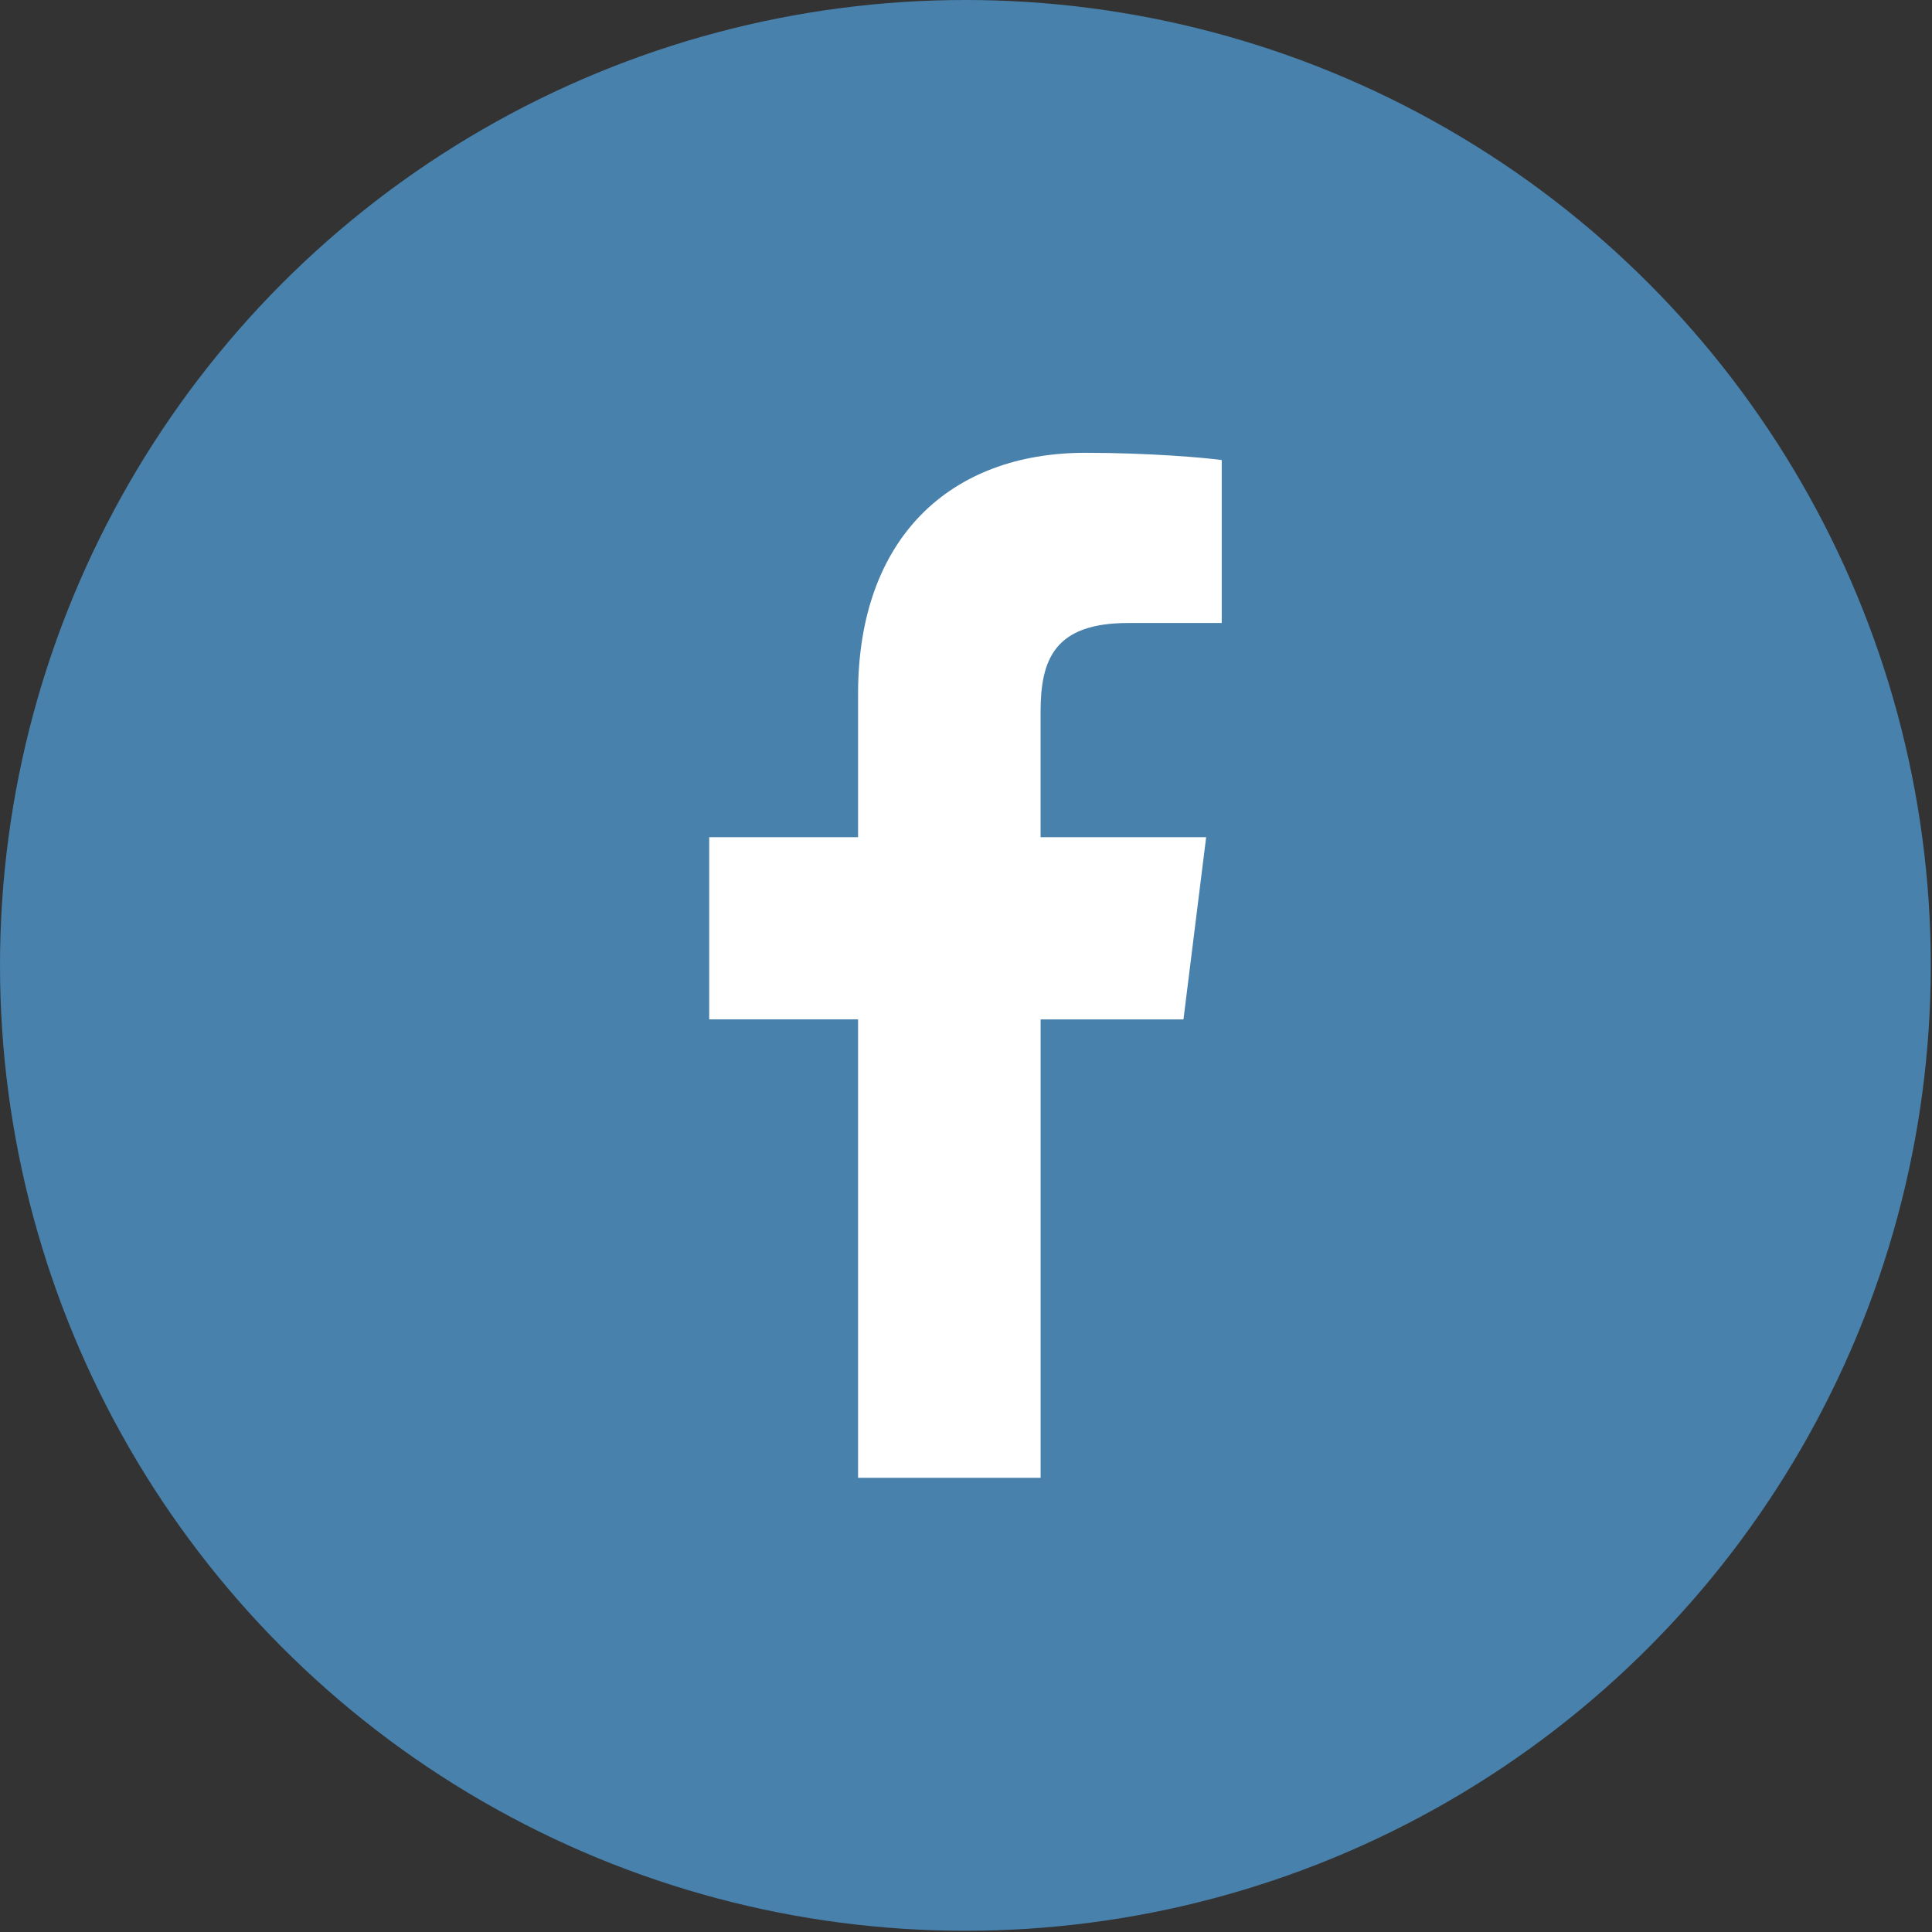 <svg width="73" height="73" viewBox="0 0 73 73" fill="none" xmlns="http://www.w3.org/2000/svg">
<rect x="0" y="0" width="73" height="73" fill="#333333" stroke="none"/>
<circle cx="36.477" cy="36.477" r="36.477" fill="#4881AC"/>
<path d="M42.627 23.54H46.163V17.382C45.553 17.298 43.455 17.109 41.012 17.109C35.914 17.109 32.422 20.316 32.422 26.209V31.633H26.797V38.517H32.422V55.839H39.319V38.519H44.717L45.574 31.634H39.318V26.892C39.319 24.902 39.855 23.54 42.627 23.54Z" fill="white"/>
</svg>

